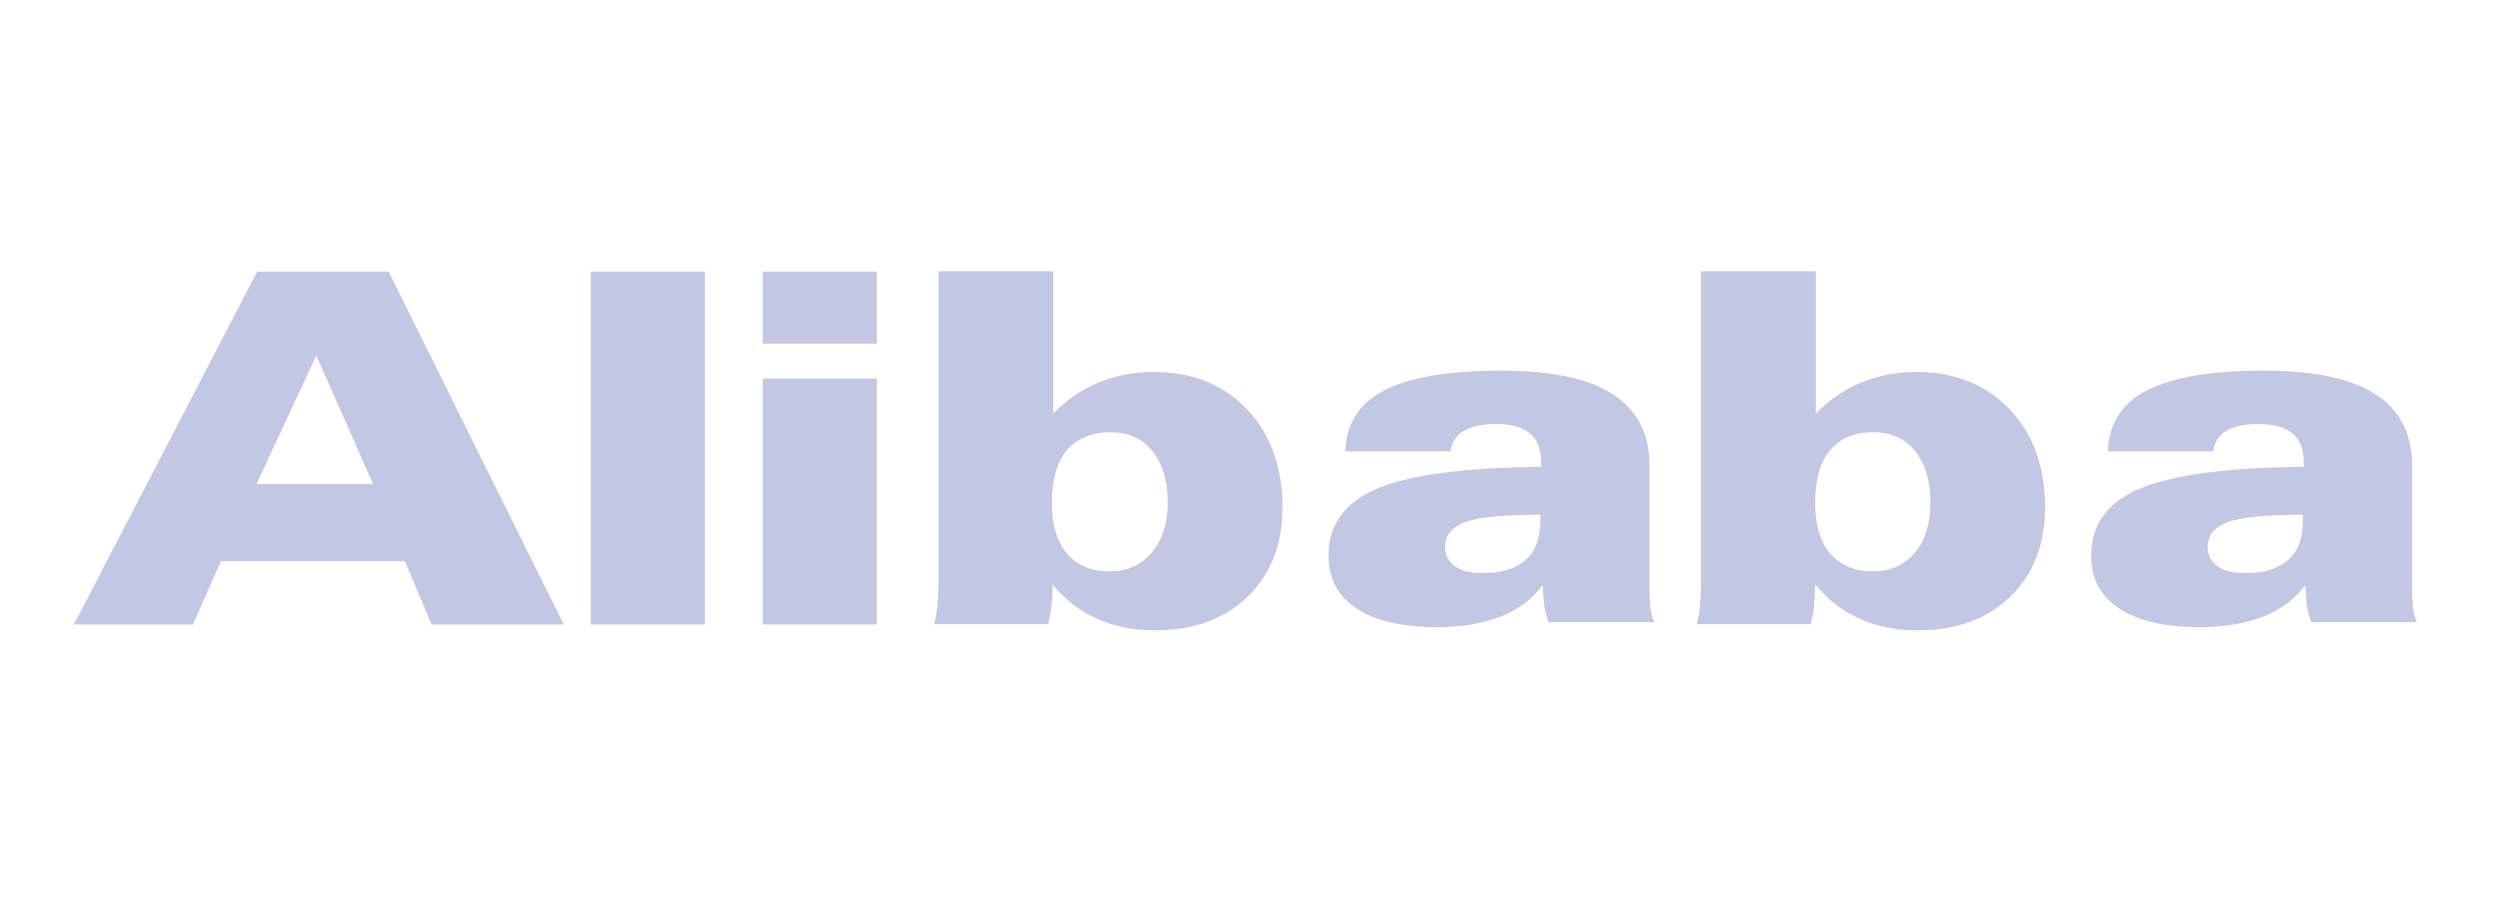 <svg width="121" height="44" viewBox="0 0 121 44" fill="none" xmlns="http://www.w3.org/2000/svg">
<path d="M9.339 30.224H3.578L12.445 13.148H18.81L27.285 30.224H20.891L19.594 27.158H10.696L9.339 30.224ZM18.055 23.43L15.311 17.207L12.415 23.43H18.055Z" fill="#C2C7E4"/>
<path d="M28.594 13.146H34.113V30.222H28.594V13.146Z" fill="#C2C7E4"/>
<path d="M36.918 13.146H42.438V16.634H36.918V13.146ZM36.918 18.317H42.438V30.222H36.918V18.317Z" fill="#C2C7E4"/>
<path d="M45.452 13.133H50.972V20.017C51.635 19.356 52.359 18.845 53.173 18.514C53.988 18.183 54.862 18.003 55.828 18.003C57.698 18.003 59.206 18.604 60.352 19.807C61.498 21.009 62.071 22.603 62.071 24.557C62.071 26.36 61.498 27.803 60.382 28.886C59.266 29.968 57.758 30.509 55.888 30.509C54.862 30.509 53.928 30.329 53.083 29.938C52.239 29.577 51.545 29.006 50.942 28.284C50.942 28.675 50.942 29.036 50.881 29.367C50.851 29.697 50.791 29.968 50.73 30.208H45.211C45.271 29.998 45.332 29.697 45.362 29.367C45.392 29.036 45.422 28.645 45.422 28.224V13.133H45.452ZM56.521 24.316C56.521 23.264 56.28 22.452 55.767 21.821C55.285 21.22 54.591 20.919 53.747 20.919C52.842 20.919 52.148 21.22 51.635 21.791C51.153 22.362 50.911 23.234 50.911 24.346C50.911 25.398 51.153 26.21 51.635 26.781C52.118 27.352 52.812 27.653 53.686 27.653C54.561 27.653 55.224 27.352 55.737 26.751C56.25 26.15 56.521 25.338 56.521 24.316Z" fill="#C2C7E4"/>
<path d="M74.676 28.309C74.163 29.001 73.47 29.512 72.625 29.842C71.781 30.173 70.785 30.353 69.579 30.353C67.89 30.353 66.563 30.053 65.658 29.451C64.753 28.85 64.301 28.009 64.301 26.896C64.301 25.393 65.085 24.311 66.653 23.649C68.222 22.988 70.876 22.627 74.586 22.597C74.586 22.567 74.586 22.537 74.586 22.477C74.586 22.417 74.586 22.357 74.586 22.327C74.586 21.725 74.405 21.274 74.043 20.974C73.681 20.673 73.138 20.523 72.384 20.523C71.721 20.523 71.208 20.643 70.846 20.854C70.484 21.064 70.273 21.395 70.212 21.846H65.115C65.145 20.523 65.779 19.531 66.985 18.899C68.222 18.268 70.092 17.938 72.625 17.938C75.038 17.938 76.848 18.298 78.054 19.08C79.231 19.831 79.834 20.974 79.834 22.507V28.58C79.834 28.941 79.864 29.271 79.894 29.482C79.924 29.722 79.985 29.933 80.075 30.113H74.948C74.857 29.842 74.767 29.542 74.737 29.241C74.706 28.941 74.676 28.64 74.676 28.309ZM74.556 24.912C72.776 24.912 71.54 25.032 70.906 25.273C70.273 25.513 69.941 25.904 69.941 26.475C69.941 26.866 70.092 27.167 70.424 27.407C70.725 27.618 71.178 27.738 71.751 27.738C72.686 27.738 73.379 27.527 73.862 27.077C74.344 26.656 74.556 25.994 74.556 25.092V24.912Z" fill="#C2C7E4"/>
<path d="M82.362 13.133H87.882V20.017C88.546 19.356 89.269 18.845 90.084 18.514C90.898 18.183 91.773 18.003 92.738 18.003C94.608 18.003 96.116 18.604 97.262 19.807C98.408 21.009 98.981 22.603 98.981 24.557C98.981 26.36 98.408 27.803 97.292 28.886C96.176 29.968 94.668 30.509 92.798 30.509C91.773 30.509 90.838 30.329 89.993 29.938C89.149 29.577 88.455 29.006 87.852 28.284C87.852 28.675 87.822 29.036 87.791 29.367C87.761 29.697 87.701 29.968 87.641 30.208H82.121C82.181 29.998 82.242 29.697 82.272 29.367C82.302 29.036 82.332 28.645 82.332 28.224V13.133H82.362ZM93.432 24.316C93.432 23.264 93.19 22.452 92.678 21.821C92.195 21.22 91.501 20.919 90.657 20.919C89.752 20.919 89.058 21.22 88.576 21.791C88.093 22.362 87.852 23.234 87.852 24.346C87.852 25.398 88.093 26.21 88.576 26.781C89.058 27.352 89.752 27.653 90.627 27.653C91.471 27.653 92.165 27.352 92.678 26.751C93.19 26.15 93.432 25.338 93.432 24.316Z" fill="#C2C7E4"/>
<path d="M111.586 28.309C111.074 29.001 110.38 29.512 109.535 29.842C108.691 30.173 107.696 30.353 106.489 30.353C104.8 30.353 103.473 30.053 102.568 29.451C101.663 28.85 101.211 28.009 101.211 26.896C101.211 25.393 101.995 24.311 103.564 23.649C105.132 22.988 107.786 22.627 111.496 22.597C111.496 22.567 111.496 22.537 111.496 22.477C111.496 22.417 111.496 22.357 111.496 22.327C111.496 21.725 111.315 21.274 110.953 20.974C110.591 20.673 110.048 20.523 109.294 20.523C108.631 20.523 108.118 20.643 107.756 20.854C107.394 21.064 107.183 21.395 107.123 21.846H102.025C102.055 20.523 102.689 19.531 103.895 18.899C105.132 18.268 107.002 17.938 109.535 17.938C111.948 17.938 113.758 18.298 114.964 19.08C116.141 19.831 116.744 20.974 116.744 22.507V28.58C116.744 28.941 116.774 29.271 116.804 29.482C116.834 29.722 116.895 29.933 116.985 30.113H111.858C111.767 29.842 111.677 29.542 111.647 29.241C111.617 28.941 111.586 28.64 111.586 28.309ZM111.466 24.912C109.686 24.912 108.48 25.032 107.816 25.273C107.183 25.513 106.851 25.904 106.851 26.475C106.851 26.866 107.002 27.167 107.334 27.407C107.635 27.618 108.088 27.738 108.661 27.738C109.596 27.738 110.289 27.527 110.772 27.077C111.255 26.656 111.466 25.994 111.466 25.092V24.912Z" fill="#C2C7E4"/>
</svg>
